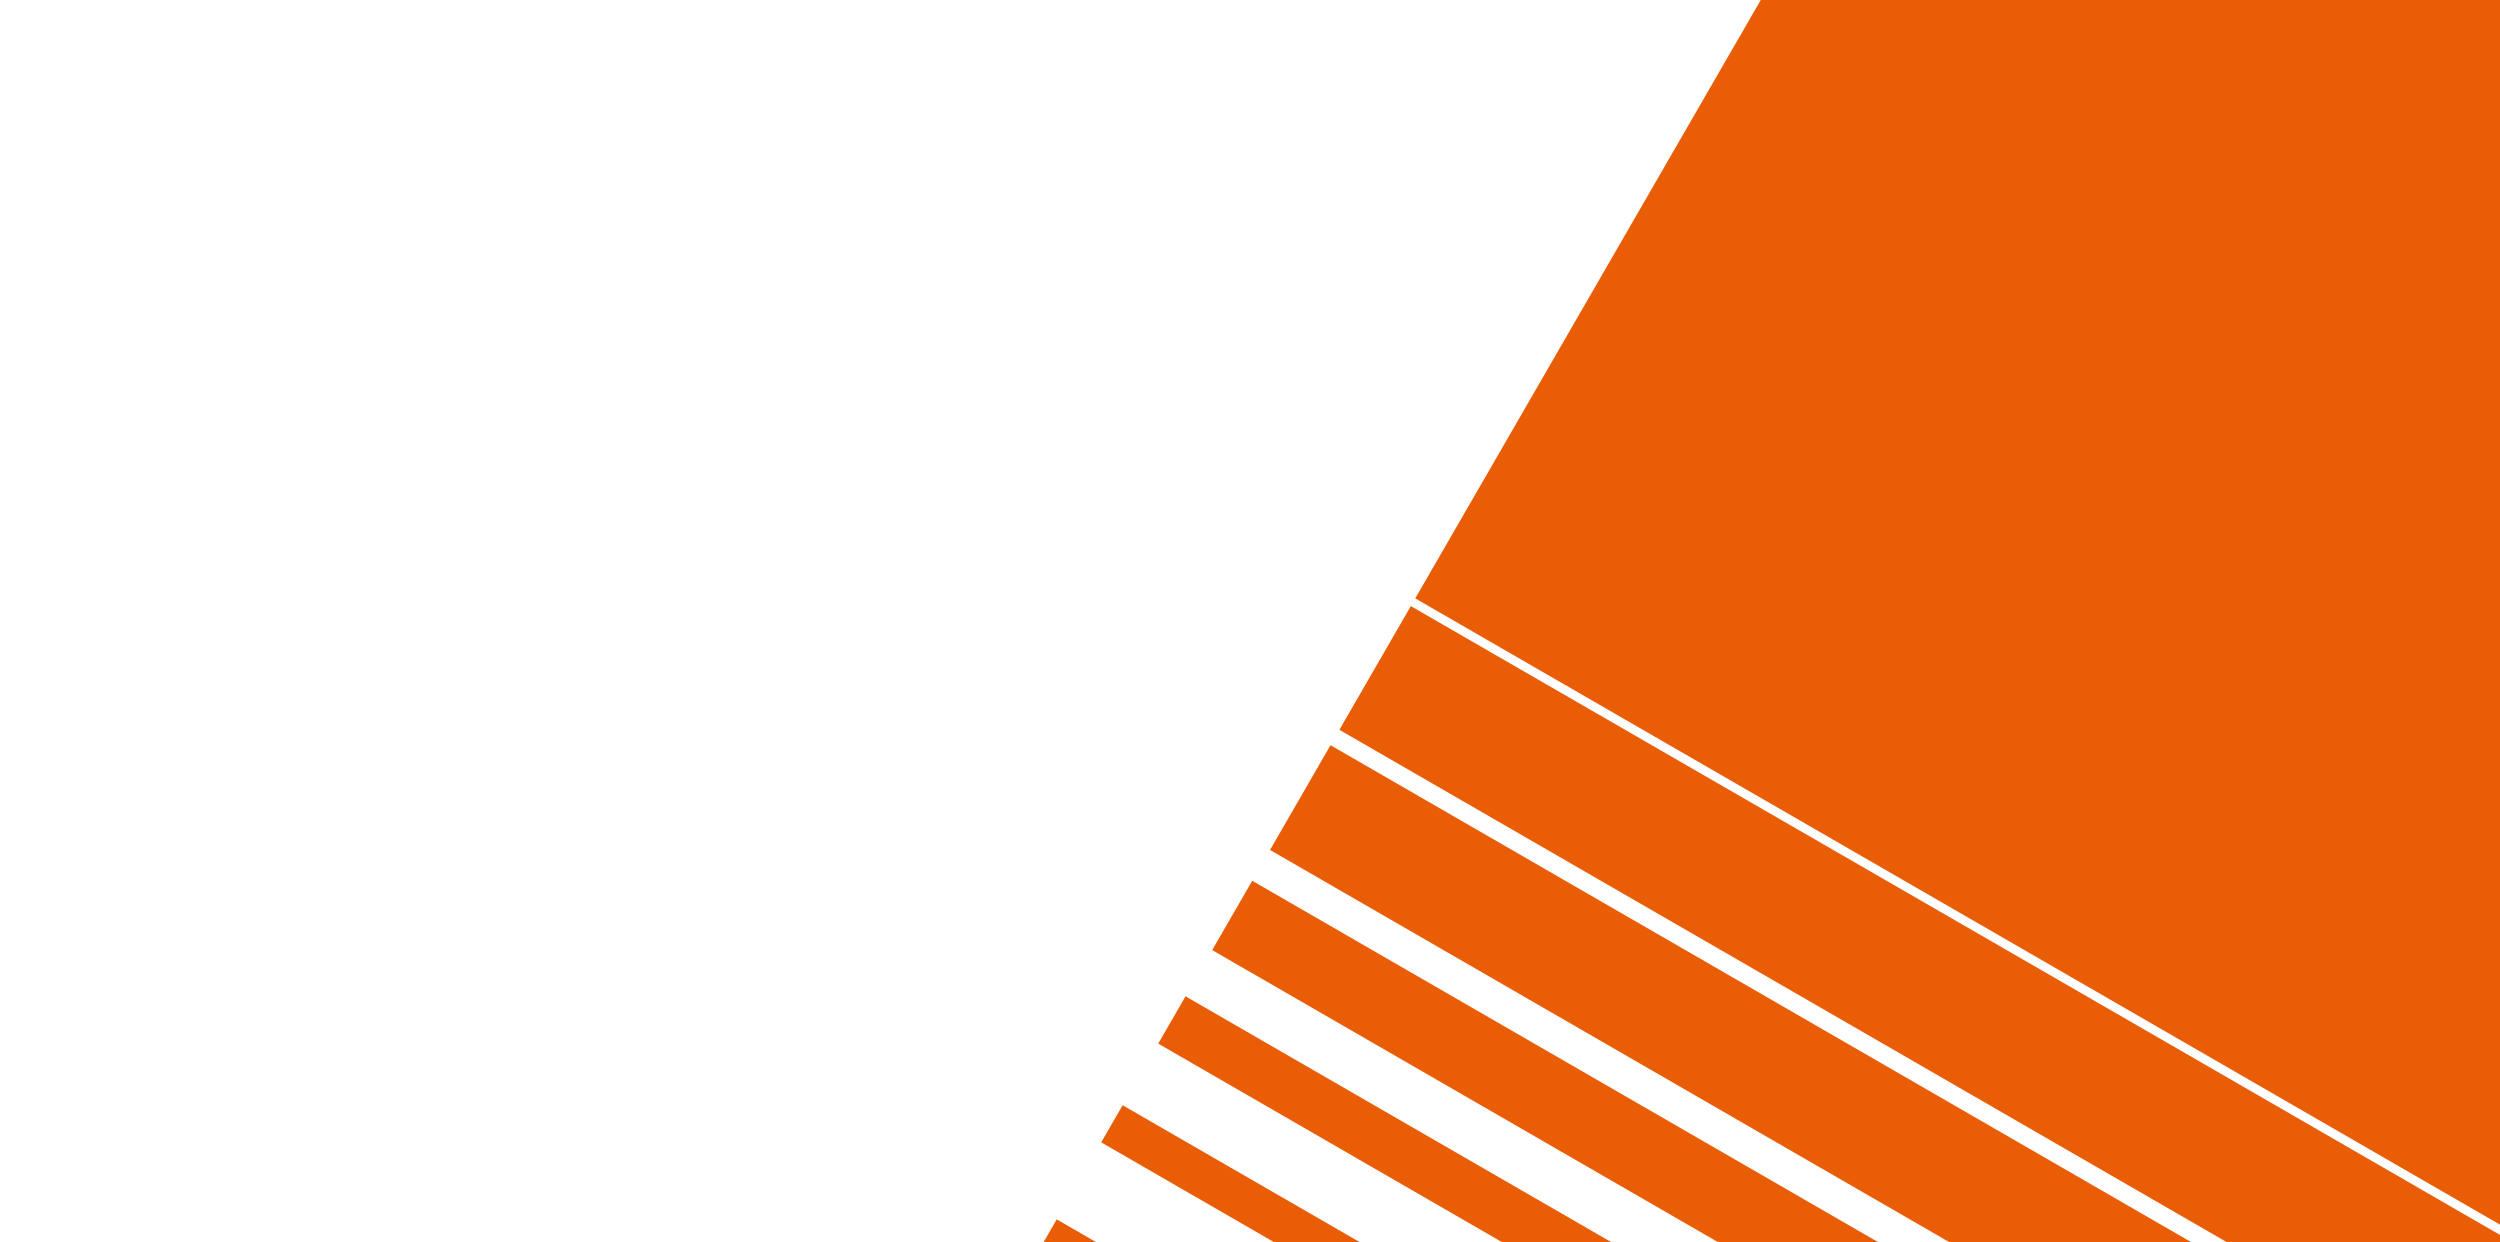 <?xml version="1.0" encoding="UTF-8"?> <svg xmlns="http://www.w3.org/2000/svg" width="1920" height="954" fill="none"><g clip-path="url(#prefix__clip0_75_23004)" fill="rgba(233,93,6,1)"><path d="M2351.91 237.689l-852.66-492.288-412.33 714.165 852.67 492.288 412.32-714.165zM1936.18 957.764l-852.67-492.287-54.86 95.015 852.67 492.288 54.86-95.016zM1874.49 1064.6l-852.66-492.286-46.452 80.454 852.672 492.292 46.44-80.46zM1814.38 1168.72L961.712 676.436l-30.743 53.248 852.671 492.286 30.74-53.25zM1763.15 1257.46L910.479 765.174 889.507 801.5l852.663 492.29 20.98-36.33zM1714.85 1341.11L862.185 848.824l-16.461 28.51 852.666 492.286 16.46-28.51zM1664.23 1428.78L811.568 936.496l-10.796 18.698 852.668 492.286 10.79-18.7zM1612.45 1518.47l-852.666-492.28-6.215 10.76 852.671 492.29 6.21-10.77zM1558.42 1612.05l-852.663-492.28-2.599 4.5 852.662 492.29 2.6-4.51z"></path></g><defs><clipPath id="prefix__clip0_75_23004"><path fill="#fff" d="M0 0h1920v954H0z"></path></clipPath></defs></svg> 